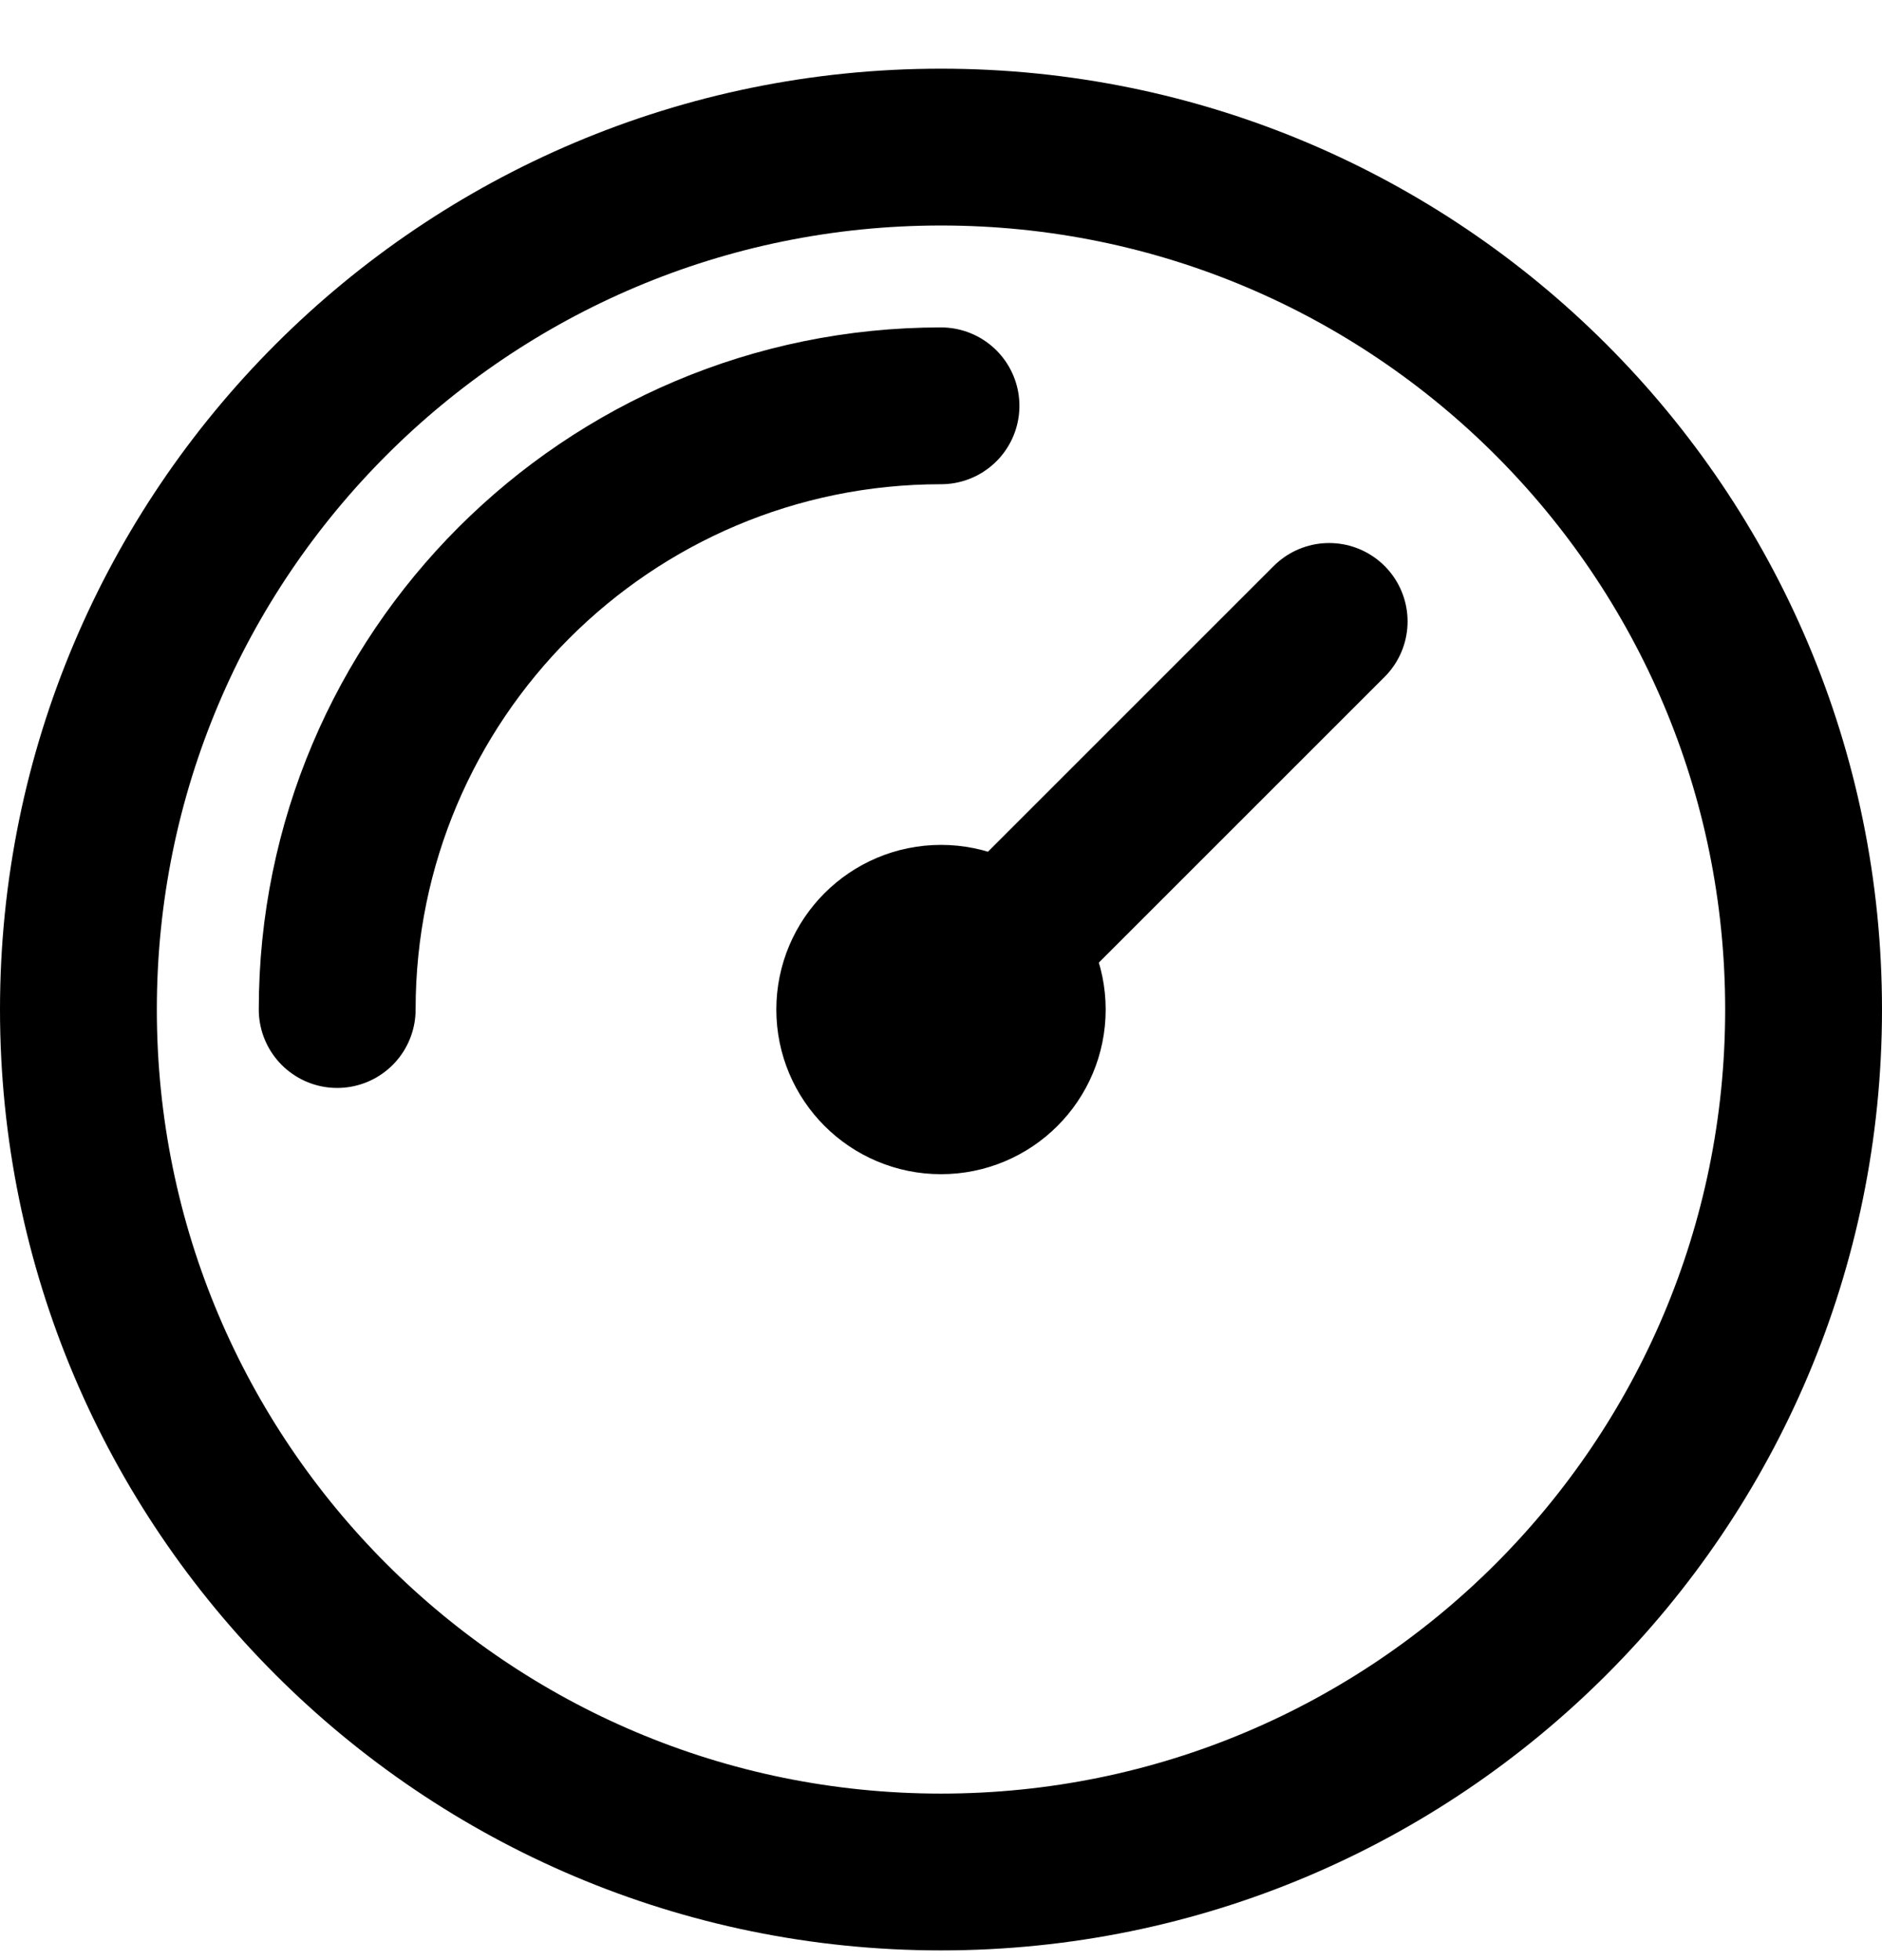<svg xmlns="http://www.w3.org/2000/svg" width="24" height="25" viewBox="0 0 24 25" fill="none"><path d="M4.3 12.876C4.3 8.624 7.747 5.176 12 5.176M16.95 7.926L12 12.876M23 12.876C23 18.951 18.075 23.876 12 23.876C5.925 23.876 1 18.951 1 12.876C1 6.801 5.925 1.876 12 1.876C18.075 1.876 23 6.801 23 12.876ZM13.1 12.876C13.1 13.484 12.607 13.976 12 13.976C11.393 13.976 10.9 13.484 10.9 12.876C10.9 12.269 11.393 11.776 12 11.776C12.607 11.776 13.1 12.269 13.1 12.876Z" stroke="#9A9A9A" style="stroke:#9A9A9A;stroke:color(display-p3 0.603 0.603 0.603);stroke-opacity:1;" stroke-width="2" stroke-linecap="round" stroke-linejoin="round"></path></svg>